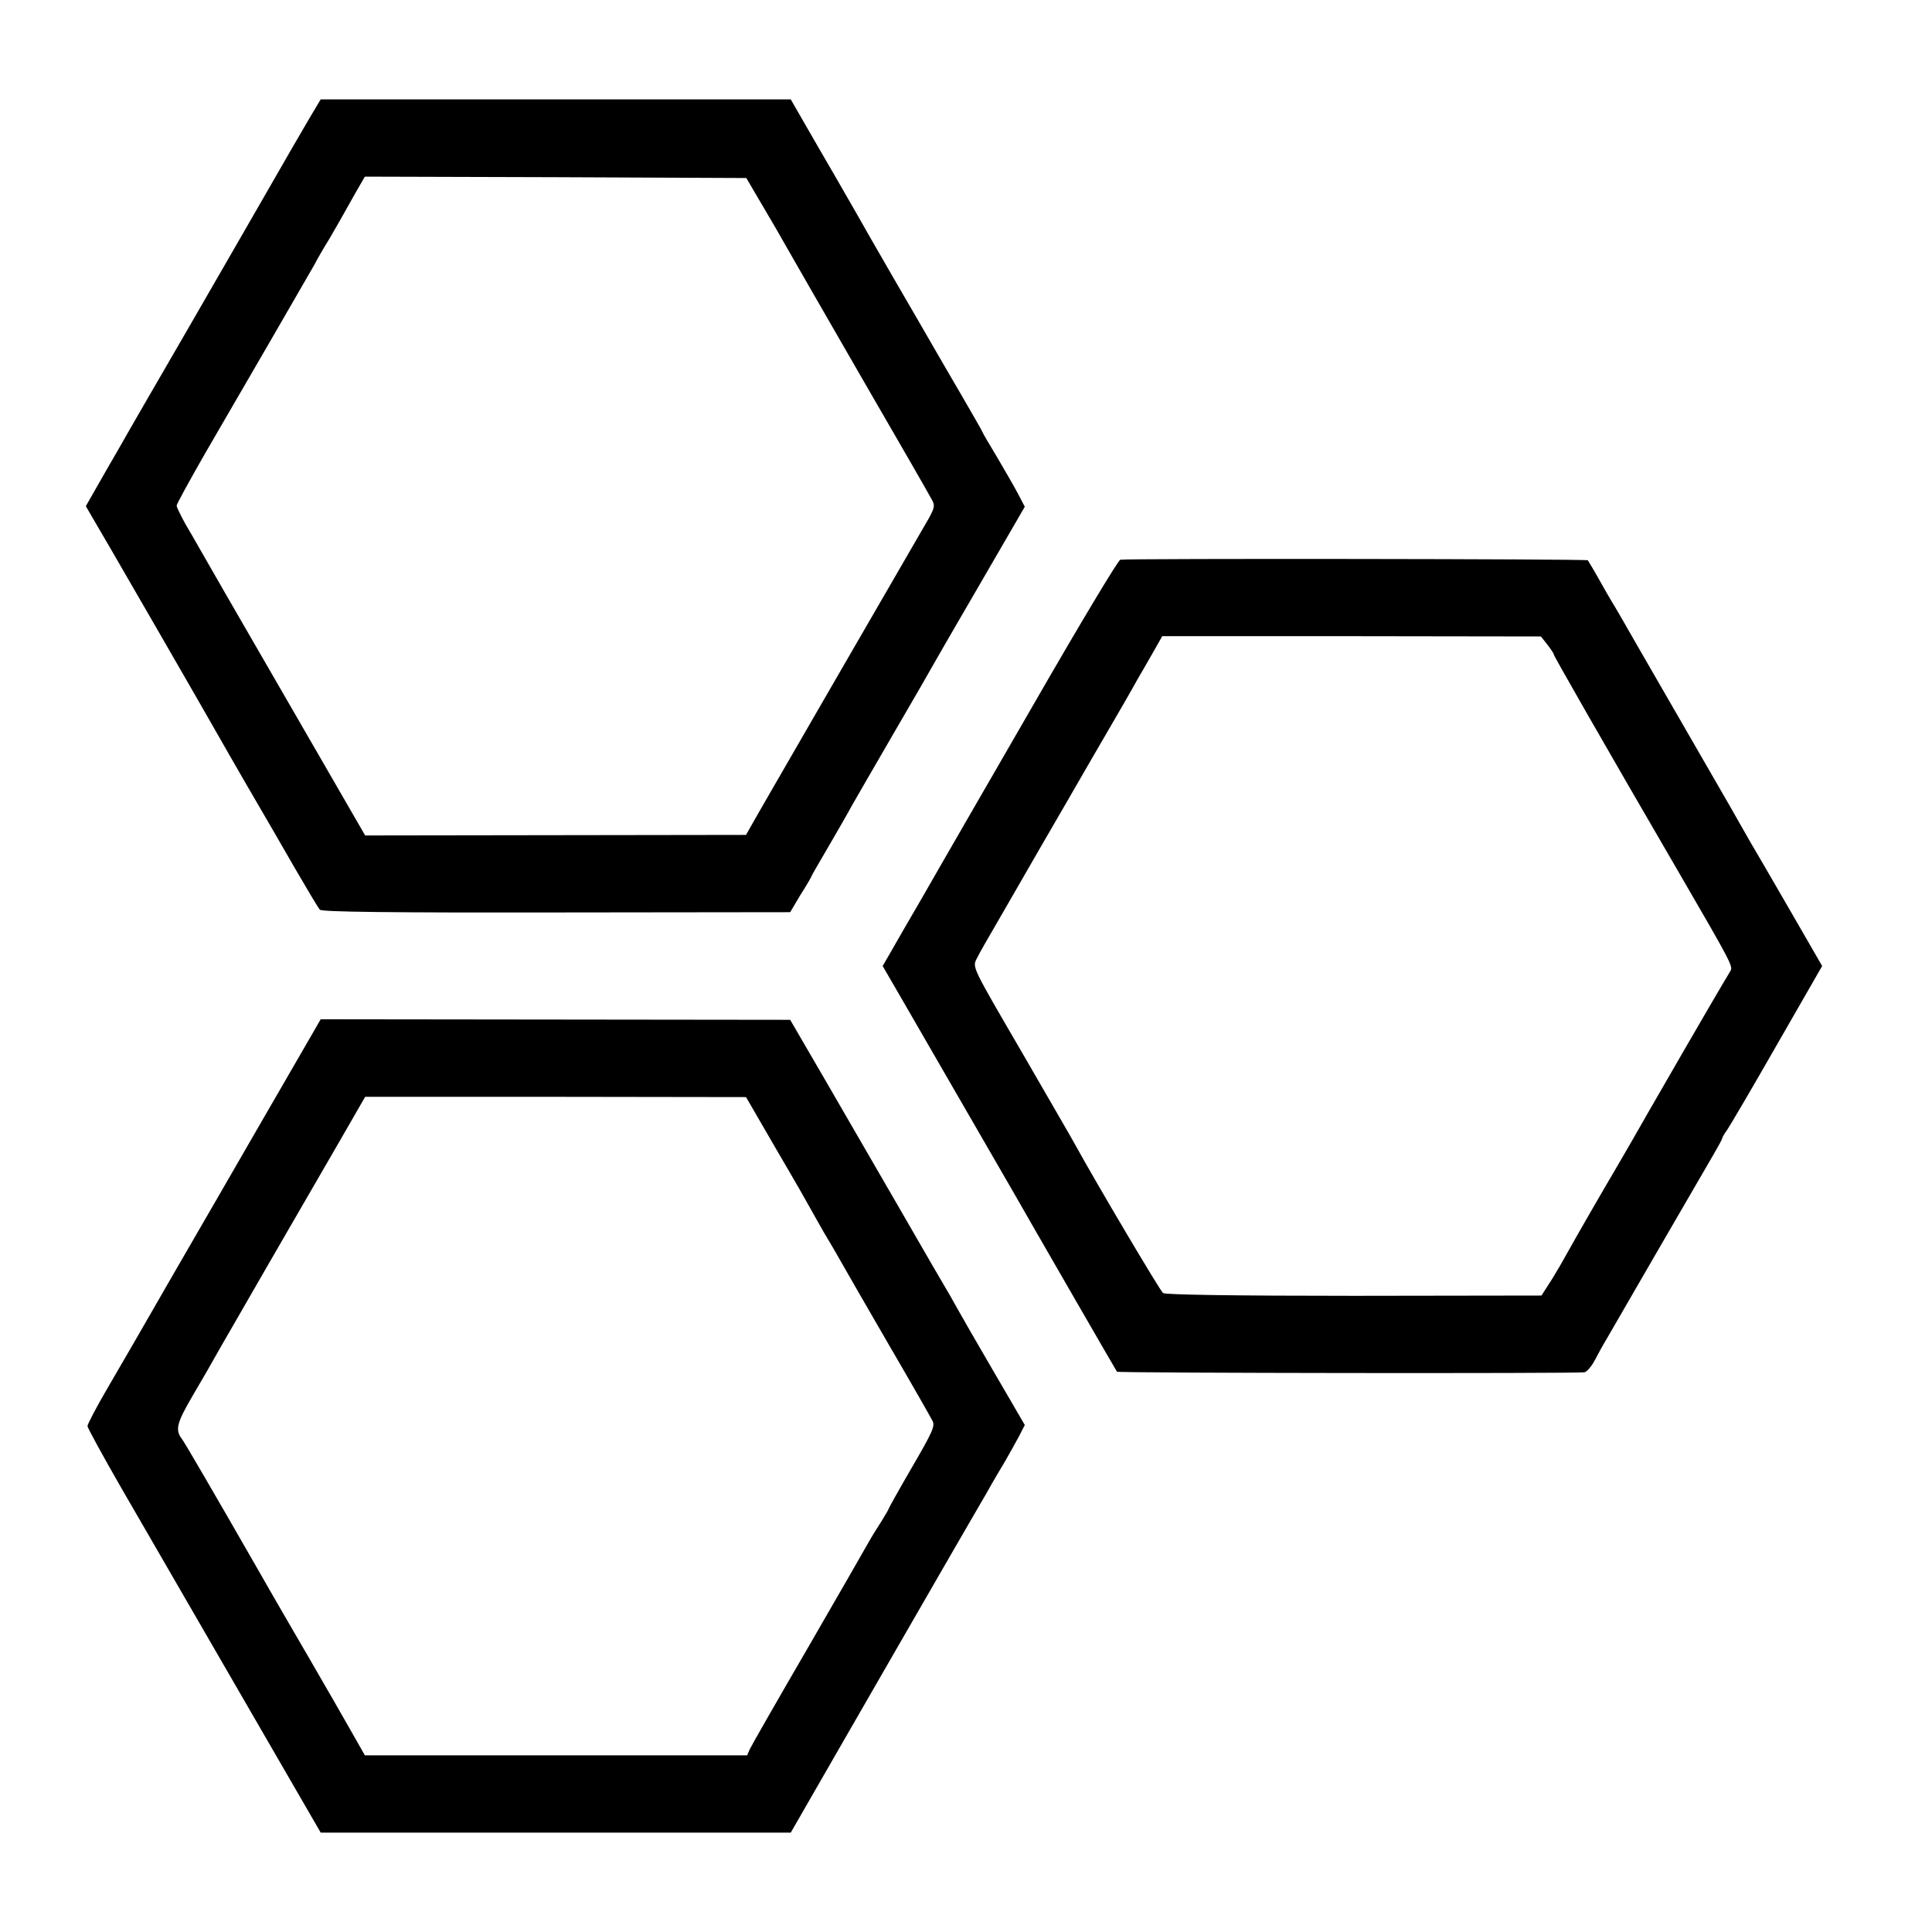 <?xml version="1.0" standalone="no"?>
<!DOCTYPE svg PUBLIC "-//W3C//DTD SVG 20010904//EN"
 "http://www.w3.org/TR/2001/REC-SVG-20010904/DTD/svg10.dtd">
<svg version="1.0" xmlns="http://www.w3.org/2000/svg"
 width="700pt" height="700pt" viewBox="0 0 700 700"
 preserveAspectRatio="xMidYMid meet">
<g transform="translate(0,700) scale(0.1,-0.1)"
fill="#000000" stroke="none">
<path d="M1122 6573 c-22 -38 -49 -84 -60 -103 -25 -44 -405 -704 -525 -910
-49 -85 -100 -173 -112 -195 -13 -22 -44 -76 -69 -120 l-45 -79 18 -31 c24
-39 426 -736 459 -795 14 -25 64 -112 112 -195 48 -82 124 -213 168 -290 45
-77 85 -145 91 -151 6 -8 252 -11 856 -10 l848 1 38 64 c22 34 39 64 39 66 0
2 27 48 59 103 32 55 72 124 88 154 17 29 86 150 155 268 69 118 136 235 150
260 14 25 48 83 75 130 27 47 94 161 148 255 l98 169 -24 46 c-13 25 -48 85
-76 133 -29 48 -53 89 -53 91 0 2 -35 63 -78 137 -43 74 -90 154 -104 179 -14
25 -77 133 -139 240 -62 107 -122 212 -133 232 -12 20 -70 123 -131 227 l-110
191 -851 0 -852 0 -40 -67z m1639 -315 c32 -54 71 -121 87 -150 16 -29 139
-242 272 -473 134 -231 249 -431 256 -445 12 -21 10 -29 -9 -65 -13 -22 -160
-276 -327 -565 -167 -289 -311 -538 -320 -555 l-17 -30 -690 -1 -690 -1 -294
509 c-162 280 -301 521 -309 536 -8 15 -30 52 -48 83 -17 31 -32 61 -32 67 0
6 47 91 103 189 161 277 321 553 395 682 13 25 38 68 55 95 31 53 41 71 96
169 l33 57 691 -2 691 -3 57 -97z"/>
<path d="M4059 4972 c-8 -2 -149 -237 -314 -524 -165 -286 -345 -597 -399
-692 -55 -94 -110 -190 -123 -213 l-25 -43 65 -112 c36 -62 138 -239 227 -393
89 -154 171 -296 182 -315 70 -123 372 -646 375 -650 5 -5 1670 -7 1694 -2 9
2 26 22 38 45 12 23 30 56 40 72 10 17 94 163 188 325 94 162 185 319 202 348
17 29 31 55 31 58 0 3 8 17 19 32 10 15 92 154 181 310 l162 282 -120 208
c-66 114 -128 221 -139 239 -10 17 -43 76 -74 130 -31 54 -116 201 -188 326
-73 126 -140 243 -150 260 -38 67 -82 143 -91 157 -5 8 -26 44 -46 80 -20 36
-39 67 -41 70 -5 5 -1669 7 -1694 2z m1547 -307 c13 -17 24 -33 24 -37 0 -5
177 -315 455 -793 191 -329 195 -337 184 -354 -5 -9 -18 -30 -28 -47 -27 -45
-239 -411 -269 -464 -14 -25 -86 -151 -162 -280 -75 -129 -139 -242 -143 -250
-4 -8 -24 -42 -44 -75 l-38 -59 -679 -1 c-438 0 -684 4 -692 10 -11 8 -244
402 -317 535 -10 19 -99 172 -196 340 -177 304 -178 305 -163 335 8 17 45 82
82 145 36 63 103 178 147 255 45 77 129 223 188 325 120 206 136 234 166 288
12 20 37 64 56 97 l34 60 686 0 686 -1 23 -29z"/>
<path d="M959 2956 c-111 -193 -260 -450 -330 -571 -153 -266 -146 -254 -238
-412 -41 -70 -74 -133 -74 -140 0 -6 55 -107 123 -225 241 -416 408 -706 564
-975 l158 -273 139 0 c237 0 1343 0 1457 0 l107 0 42 73 c22 39 174 302 335
582 162 281 312 541 334 578 21 38 52 90 67 115 15 26 37 66 49 88 l21 41
-113 194 c-62 106 -121 209 -132 229 -11 19 -27 49 -37 65 -10 17 -86 147
-168 290 -83 143 -207 357 -275 475 l-125 215 -850 1 -851 1 -203 -351z m1857
-126 c63 -107 117 -202 121 -210 4 -8 26 -46 48 -85 23 -38 53 -90 67 -115 14
-25 90 -157 170 -295 80 -137 150 -260 156 -272 11 -19 2 -39 -73 -168 -47
-81 -85 -149 -85 -151 0 -2 -12 -23 -27 -47 -15 -23 -36 -57 -46 -75 -10 -18
-108 -189 -218 -379 -111 -191 -206 -357 -212 -370 l-10 -23 -692 0 -693 0
-50 88 c-27 48 -91 159 -142 247 -51 88 -135 232 -185 320 -173 302 -277 480
-285 490 -26 34 -21 57 38 158 33 56 70 120 82 142 12 22 97 168 187 325 91
157 208 360 261 451 l95 165 690 0 690 -1 113 -195z"/>
</g>
</svg>
